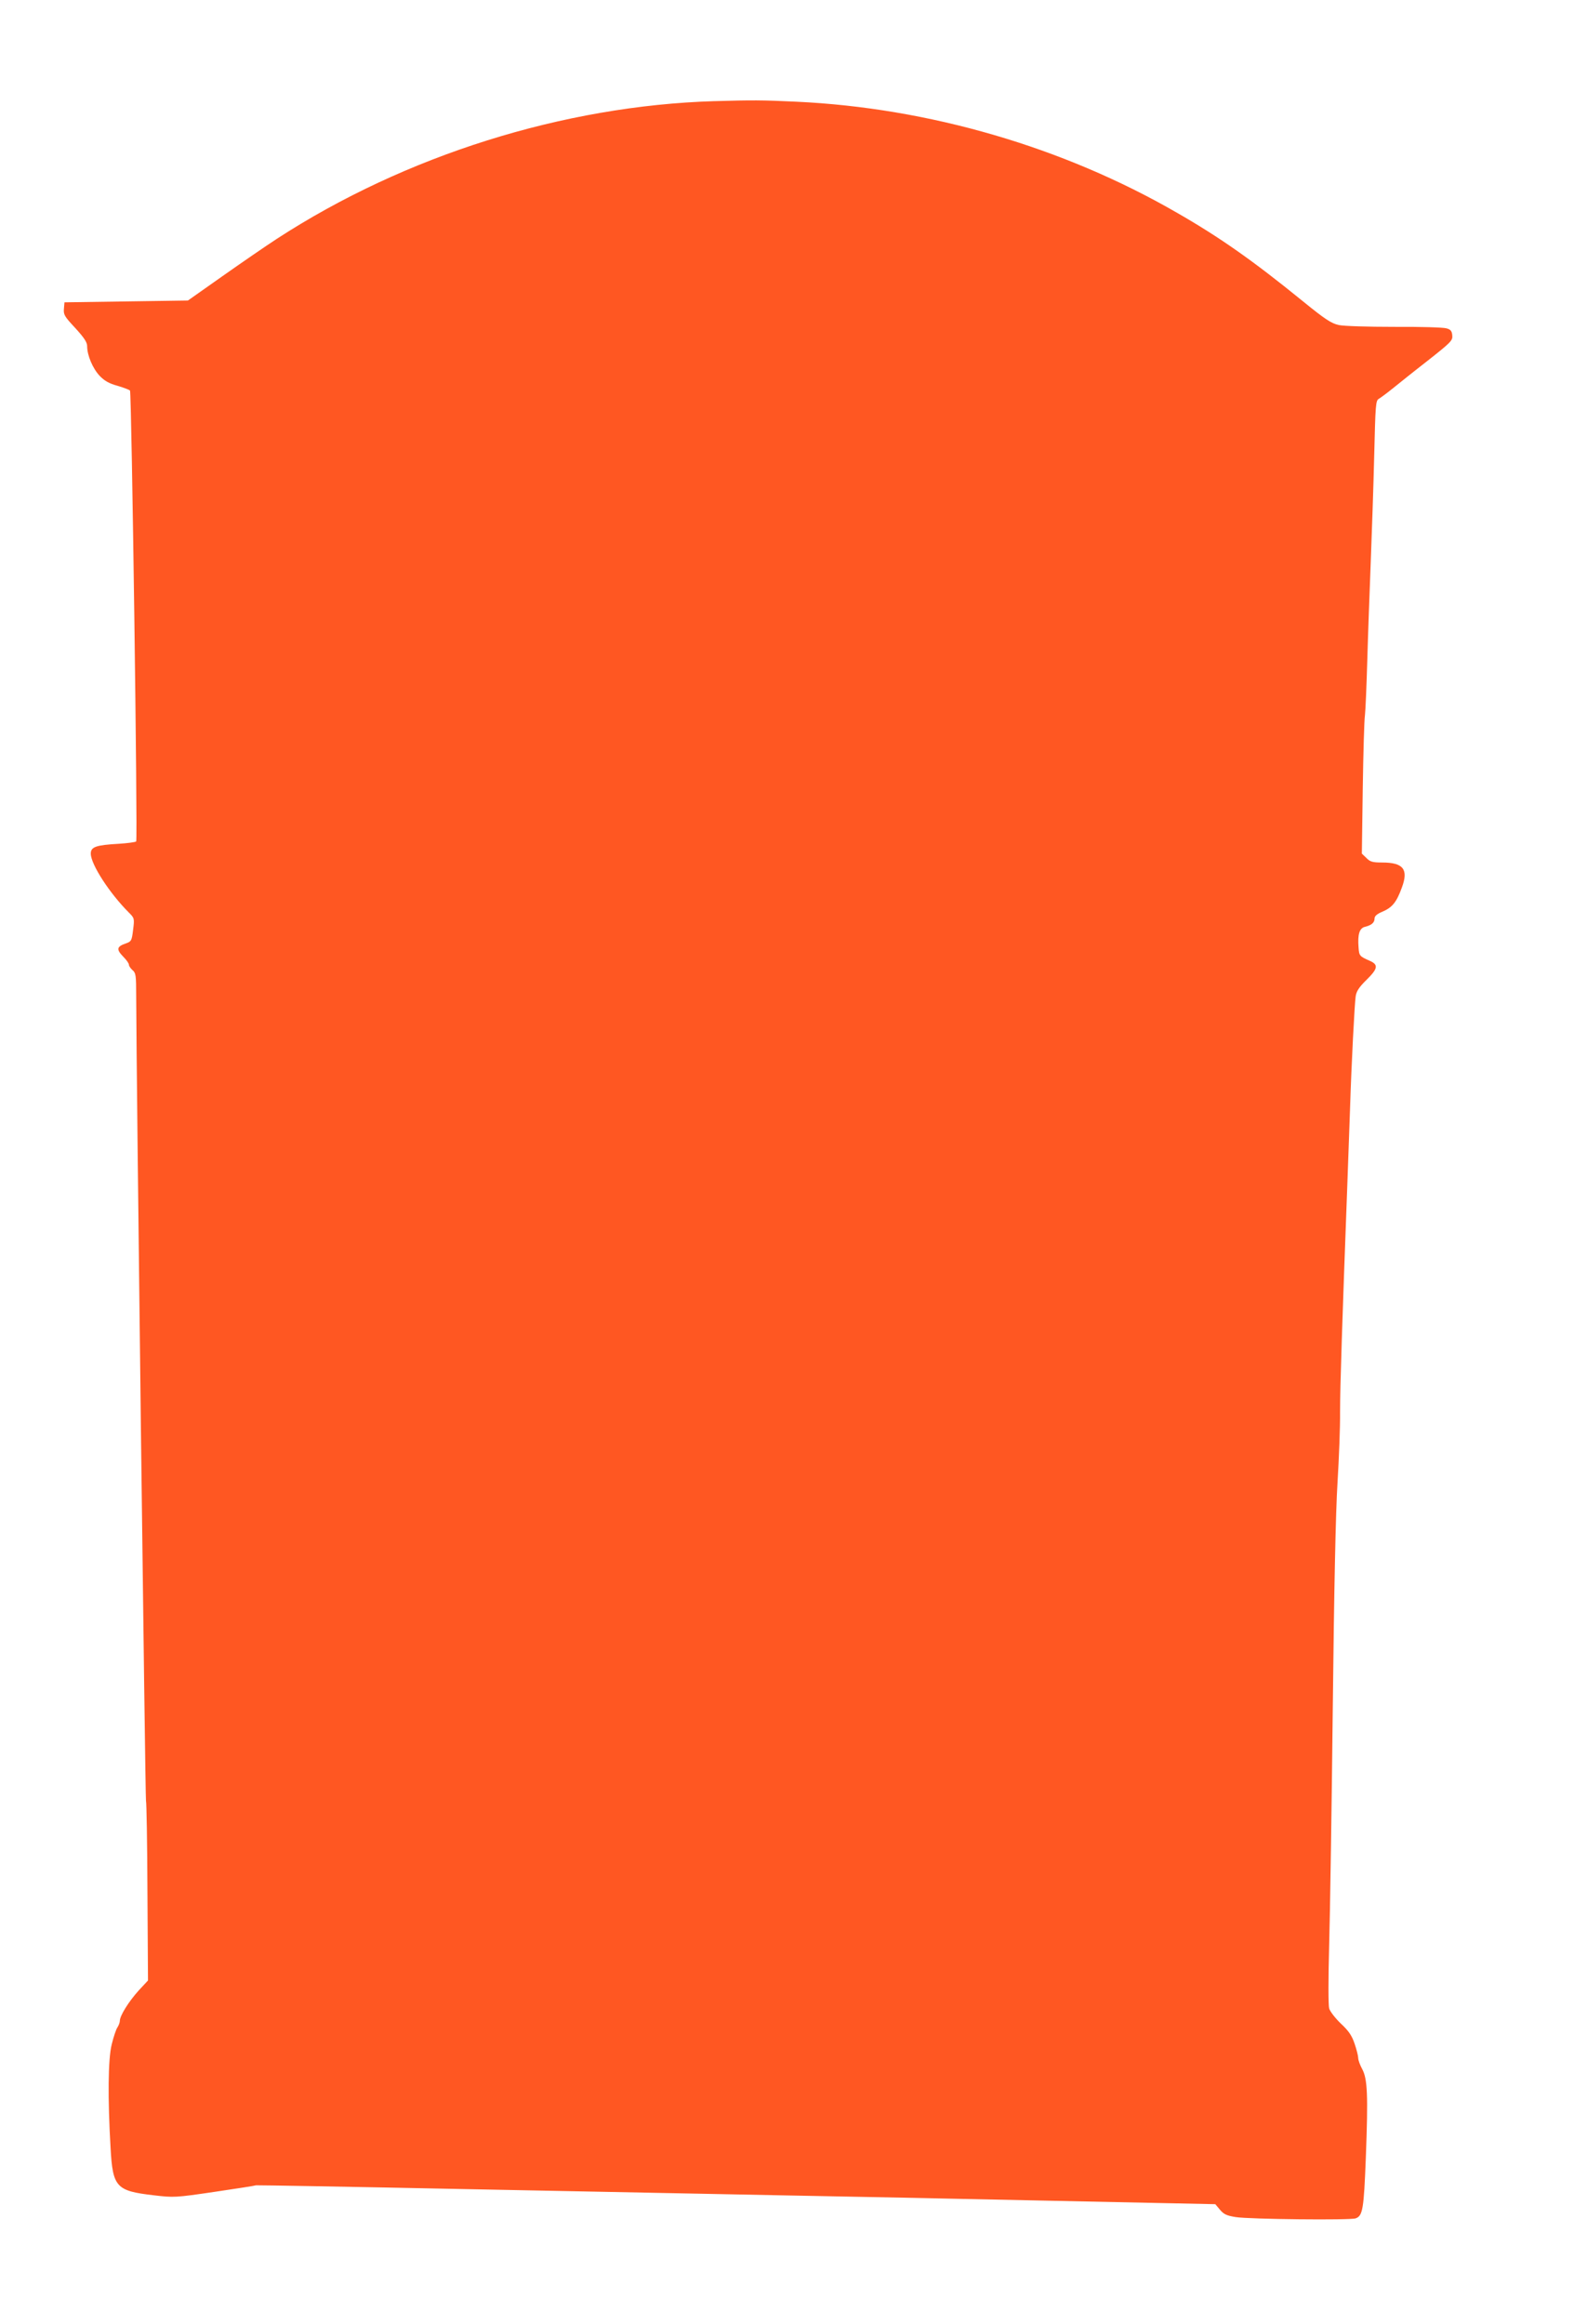 <?xml version="1.0" standalone="no"?>
<!DOCTYPE svg PUBLIC "-//W3C//DTD SVG 20010904//EN"
 "http://www.w3.org/TR/2001/REC-SVG-20010904/DTD/svg10.dtd">
<svg version="1.0" xmlns="http://www.w3.org/2000/svg"
 width="874pt" height="1280pt" viewBox="0 0 874 1280"
 preserveAspectRatio="xMidYMid meet">
<g transform="translate(0,1280) scale(0.1,-0.1)"
fill="#ff5722" stroke="none">
<path d="M3935 12243 c-831 -25 -1704 -299 -2410 -758 -60 -39 -195 -132 -300
-206 l-190 -134 -340 -5 -340 -5 -3 -36 c-3 -32 4 -43 63 -106 49 -54 65 -78
65 -100 0 -50 31 -123 69 -163 27 -28 52 -42 99 -55 34 -10 65 -22 68 -26 9
-15 43 -2474 34 -2483 -4 -4 -48 -10 -97 -13 -124 -7 -153 -17 -153 -54 0 -59
103 -218 210 -325 30 -30 31 -32 23 -95 -7 -59 -10 -64 -38 -74 -53 -18 -56
-33 -15 -75 17 -17 30 -36 30 -43 0 -7 9 -20 20 -30 18 -15 20 -29 20 -139 1
-432 50 -4429 54 -4436 3 -5 7 -230 8 -499 l3 -490 -52 -56 c-54 -60 -103
-138 -103 -166 0 -9 -6 -25 -13 -36 -8 -11 -22 -54 -32 -95 -20 -81 -22 -296
-6 -571 12 -215 31 -235 238 -259 110 -13 118 -13 335 19 123 18 225 34 228
36 3 1 523 -8 1155 -21 633 -12 1411 -28 1730 -34 319 -6 989 -19 1489 -30
l909 -19 26 -31 c21 -25 37 -32 86 -40 75 -12 633 -18 661 -7 39 14 45 50 56
336 13 344 9 432 -20 486 -12 22 -22 49 -22 61 0 11 -9 47 -20 79 -15 45 -33
71 -76 111 -30 29 -59 66 -64 83 -5 17 -5 167 0 348 5 175 14 766 20 1313 7
642 16 1080 26 1235 8 132 15 308 14 390 0 135 12 501 40 1250 5 143 12 332
15 420 8 254 25 577 31 618 4 28 19 51 61 92 61 60 65 82 18 103 -57 25 -60
28 -63 73 -6 74 5 108 36 115 36 9 52 23 52 46 0 13 14 25 43 37 54 23 78 52
107 132 38 101 9 139 -108 139 -53 0 -67 4 -87 25 l-25 24 5 358 c3 197 8 378
12 403 3 25 9 162 13 305 4 143 13 386 19 540 6 154 15 417 19 584 7 284 8
305 26 315 10 6 44 31 75 56 31 25 118 95 194 154 128 101 138 111 135 139 -2
24 -9 33 -33 39 -16 5 -145 9 -287 8 -144 0 -278 4 -305 10 -41 9 -75 31 -199
132 -273 222 -456 351 -695 488 -624 360 -1363 576 -2094 610 -190 9 -242 9
-450 3z"/>
</g>
</svg>
